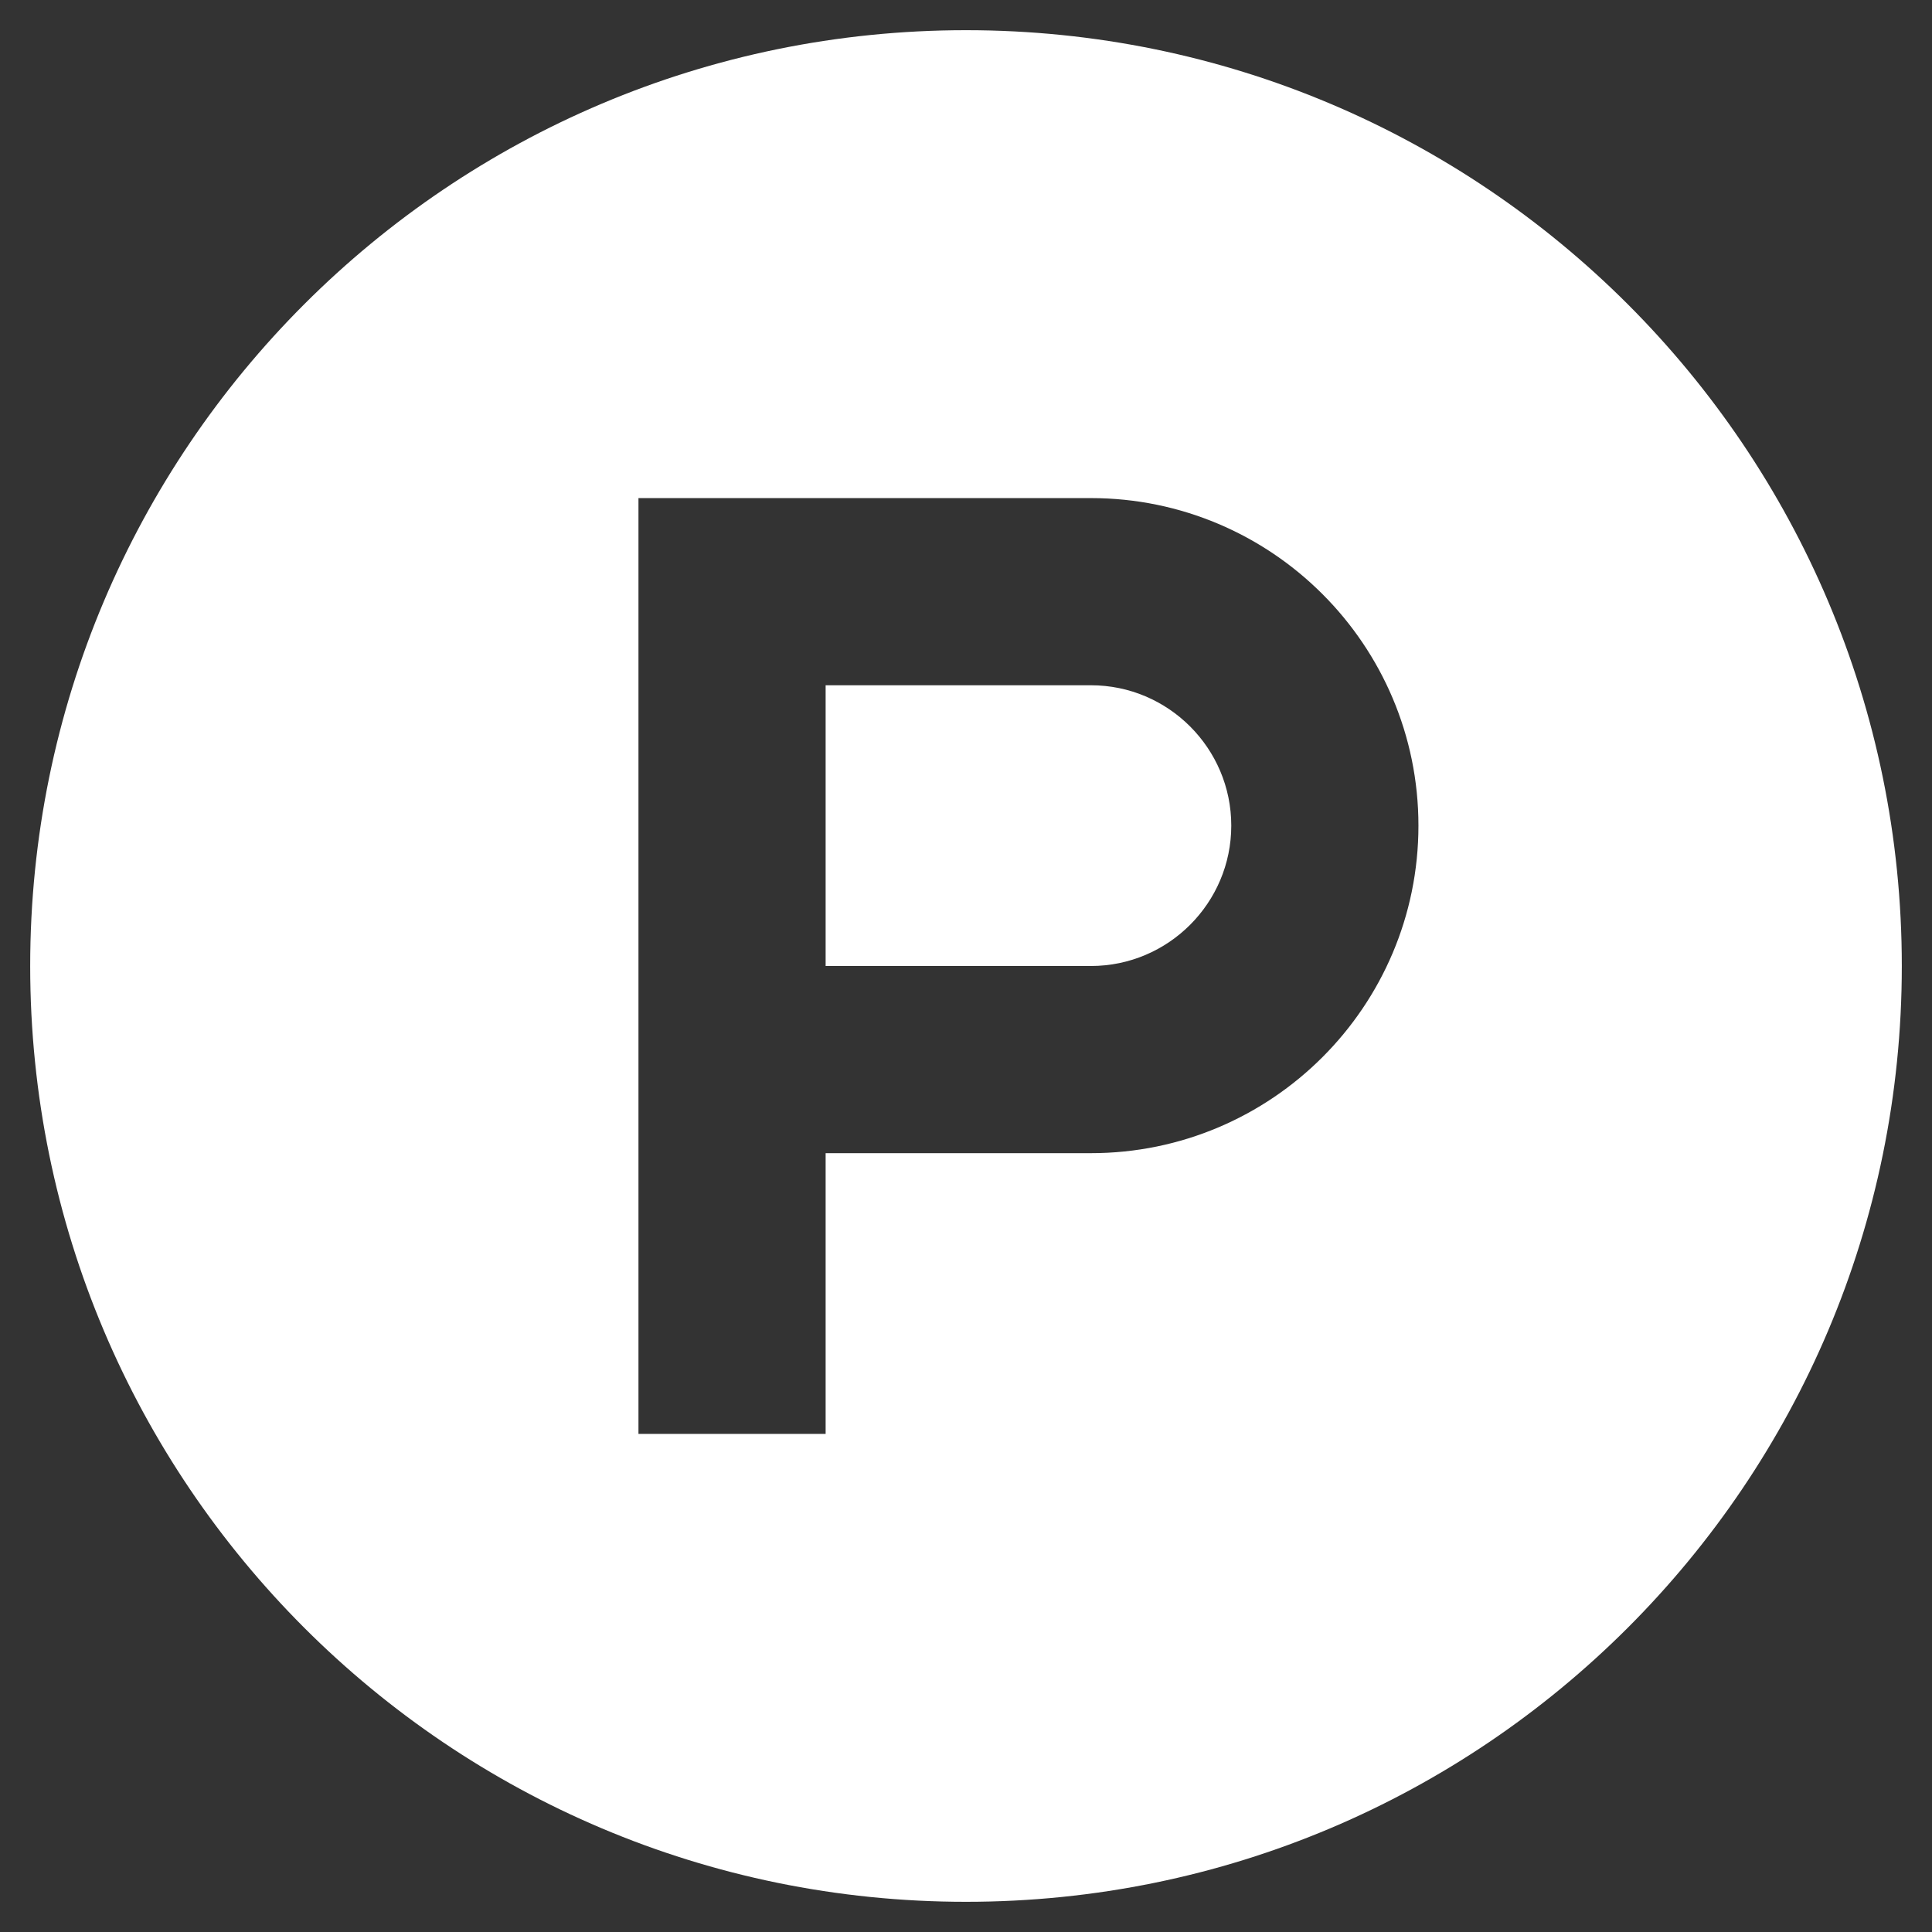 <?xml version="1.0" encoding="UTF-8" standalone="no"?>
<!DOCTYPE svg PUBLIC "-//W3C//DTD SVG 1.1//EN" "http://www.w3.org/Graphics/SVG/1.1/DTD/svg11.dtd">
<svg width="100%" height="100%" viewBox="0 0 512 512" version="1.1" xmlns="http://www.w3.org/2000/svg" xmlns:xlink="http://www.w3.org/1999/xlink" xml:space="preserve" xmlns:serif="http://www.serif.com/" style="fill-rule:evenodd;clip-rule:evenodd;stroke-linejoin:round;stroke-miterlimit:2;">
    <rect x="0" y="0" width="512" height="512" fill="#333333" stroke="none"/>
    <path d="M326.3,218.8C326.3,239.3 309.6,256 289.1,256L218.8,256L218.8,181.6L289.1,181.6C309.6,181.6 326.3,198.3 326.3,218.8ZM504,256C504,393 393,504 256,504C119,504 8,393 8,256C8,119 119,8 256,8C393,8 504,119 504,256ZM375.9,218.8C375.9,170.9 337,132 289.1,132L169.2,132L169.2,380L218.8,380L218.8,305.6L289.1,305.6C337,305.6 375.9,266.7 375.9,218.8Z" style="fill:white;fill-rule:nonzero;"/>
</svg>
